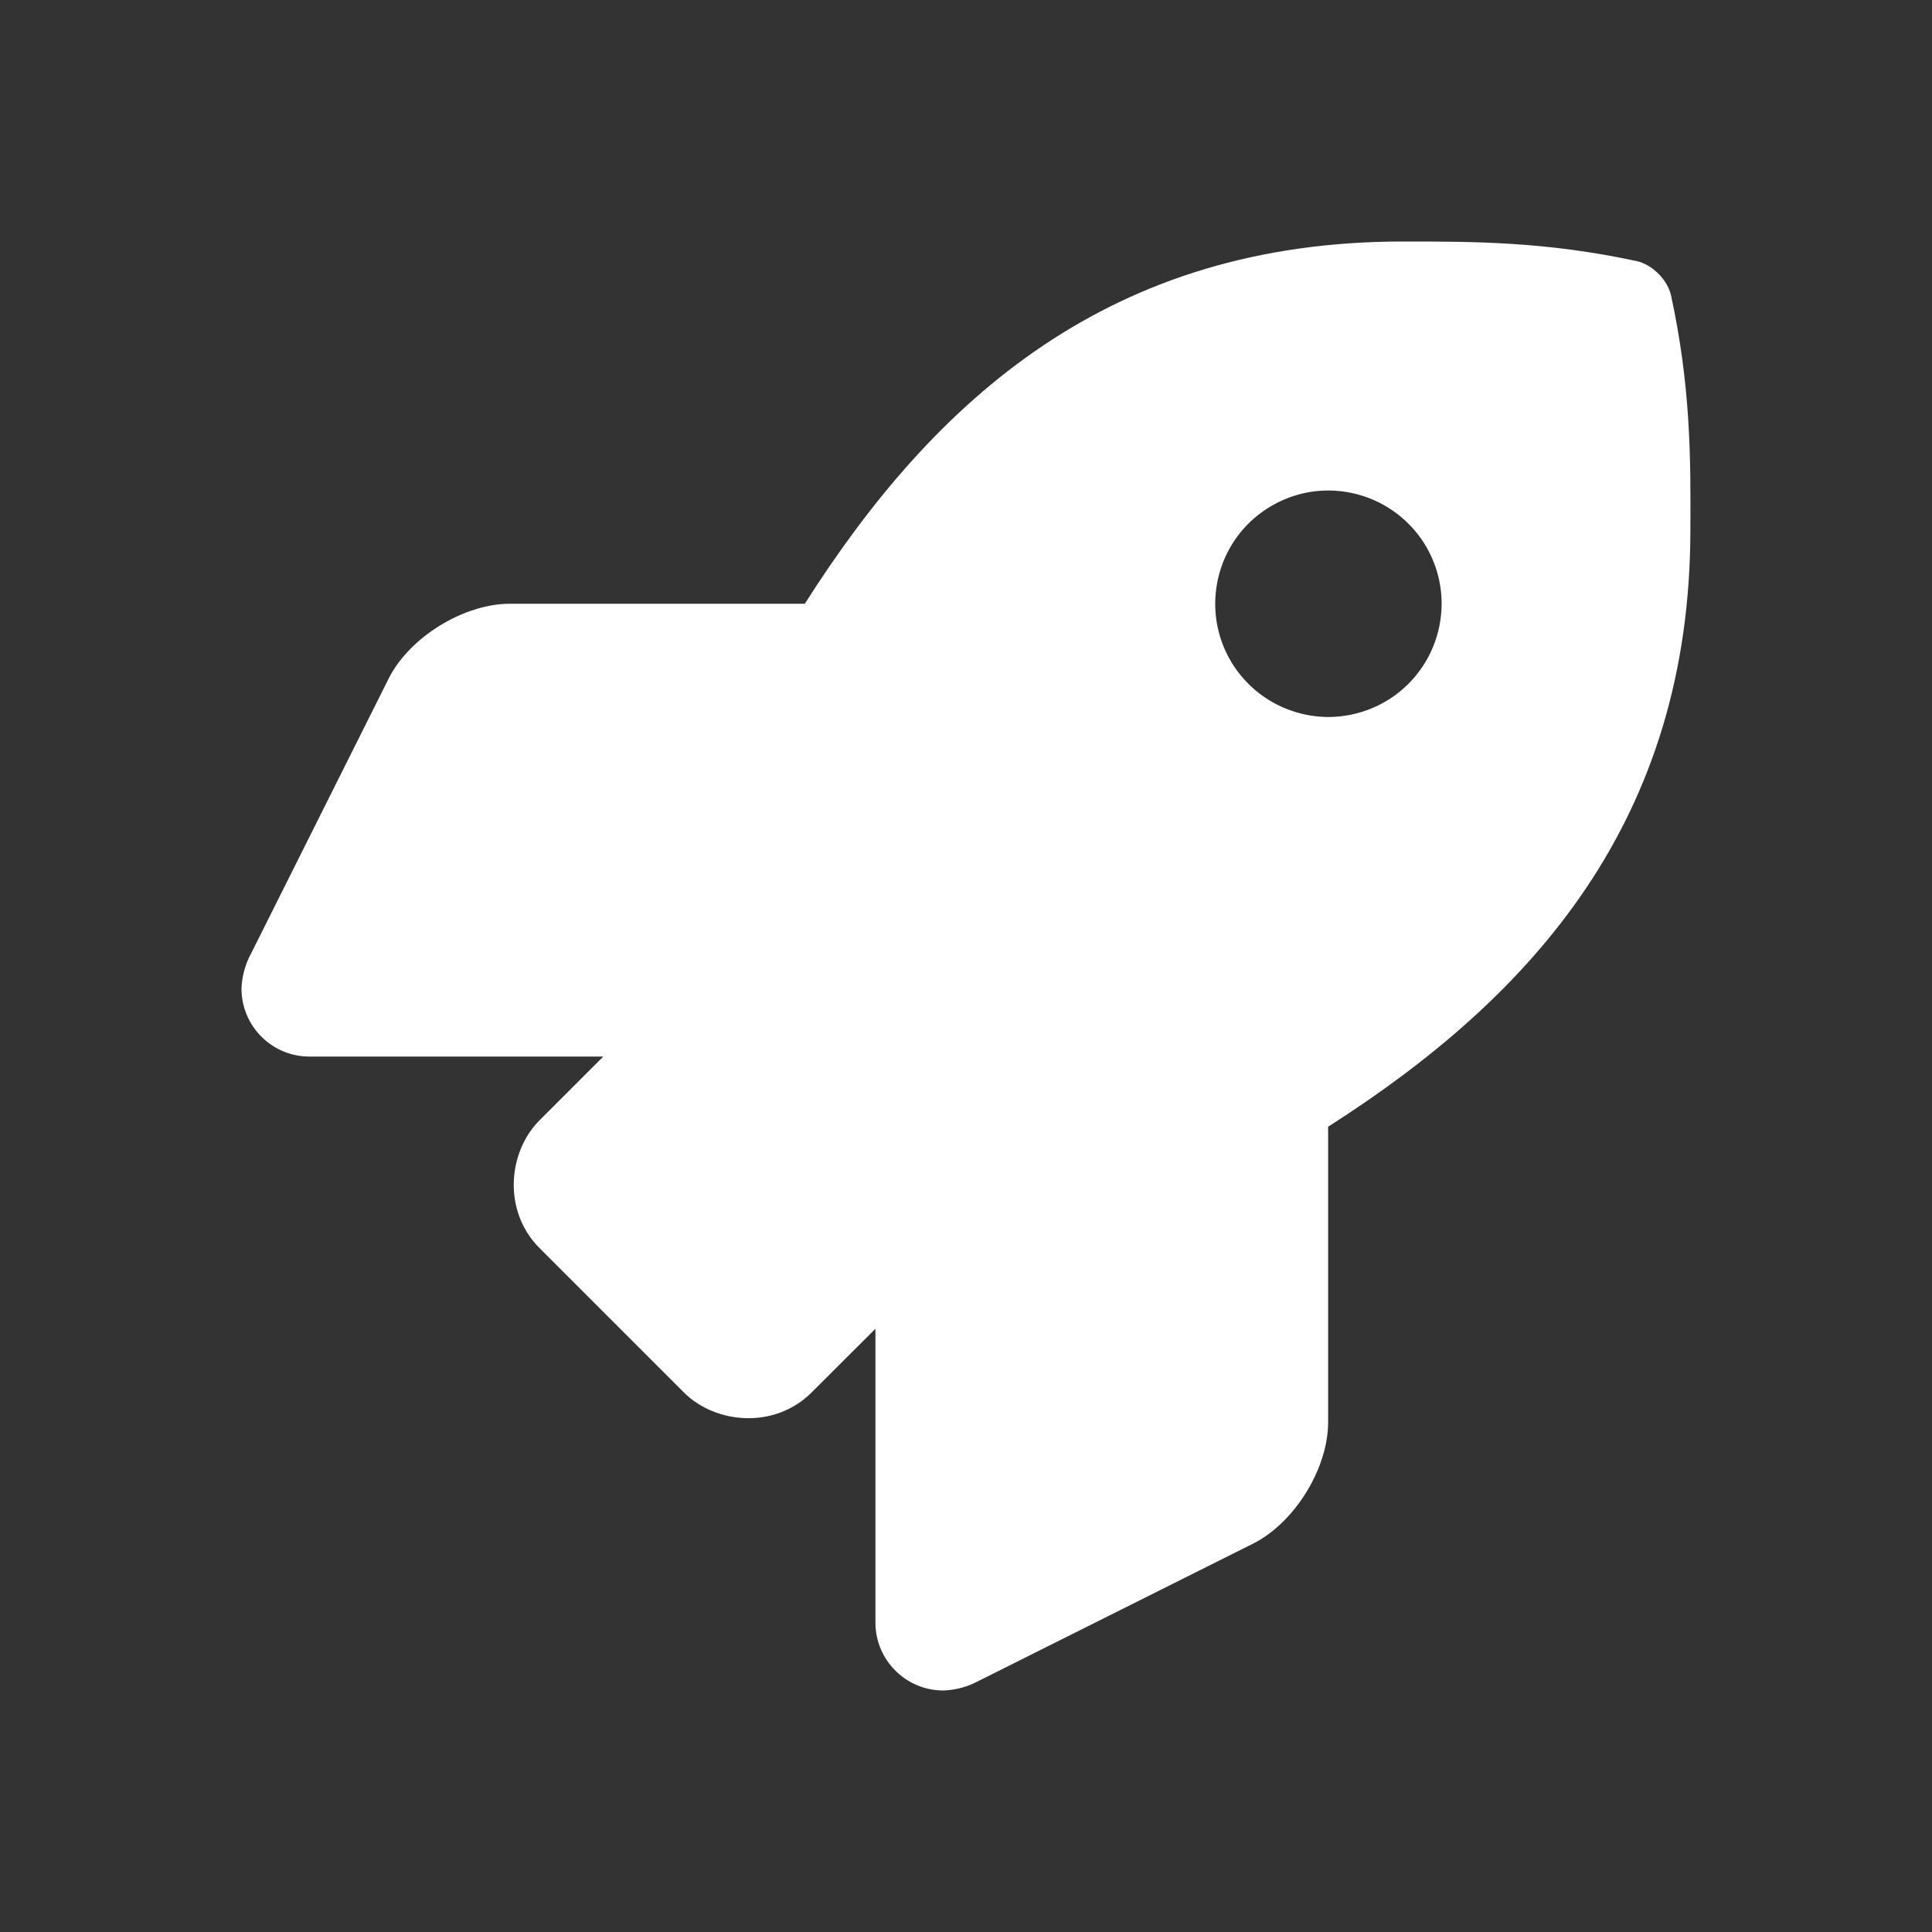 <svg width="16" height="16" viewBox="0 0 16 16" fill="none" xmlns="http://www.w3.org/2000/svg">
<rect x="0" y="0" width="16" height="16" fill="#333333" stroke="none"/>
<path d="M13.839 2.448C13.811 2.318 13.683 2.19 13.553 2.162C12.798 2 12.207 2 11.619 2C9.199 2 7.749 3.294 6.665 5H4.223C3.84 5 3.389 5.278 3.218 5.621L2.059 7.937C2.023 8.016 2.003 8.101 2 8.188C2 8.337 2.059 8.48 2.165 8.585C2.27 8.691 2.413 8.75 2.563 8.75H4.996L4.469 9.277C4.203 9.543 4.164 10.033 4.469 10.337L5.662 11.53C5.923 11.793 6.416 11.839 6.723 11.53L7.25 11.004V13.438C7.25 13.587 7.309 13.73 7.415 13.835C7.52 13.941 7.663 14 7.813 14C7.899 13.997 7.984 13.977 8.064 13.941L10.377 12.784C10.72 12.612 10.999 12.162 10.999 11.779V9.331C12.7 8.246 13.999 6.79 13.999 4.384C14.002 3.793 14.002 3.202 13.839 2.447V2.448ZM11.001 5.938C10.816 5.937 10.634 5.882 10.48 5.779C10.326 5.676 10.206 5.53 10.135 5.359C10.064 5.187 10.046 4.999 10.082 4.817C10.118 4.635 10.207 4.468 10.338 4.337C10.47 4.206 10.636 4.117 10.818 4.08C11 4.044 11.189 4.063 11.36 4.134C11.531 4.205 11.678 4.325 11.781 4.479C11.884 4.633 11.939 4.815 11.939 5C11.938 5.249 11.84 5.487 11.664 5.663C11.488 5.839 11.25 5.937 11.001 5.938Z" fill="white"/>
</svg>
